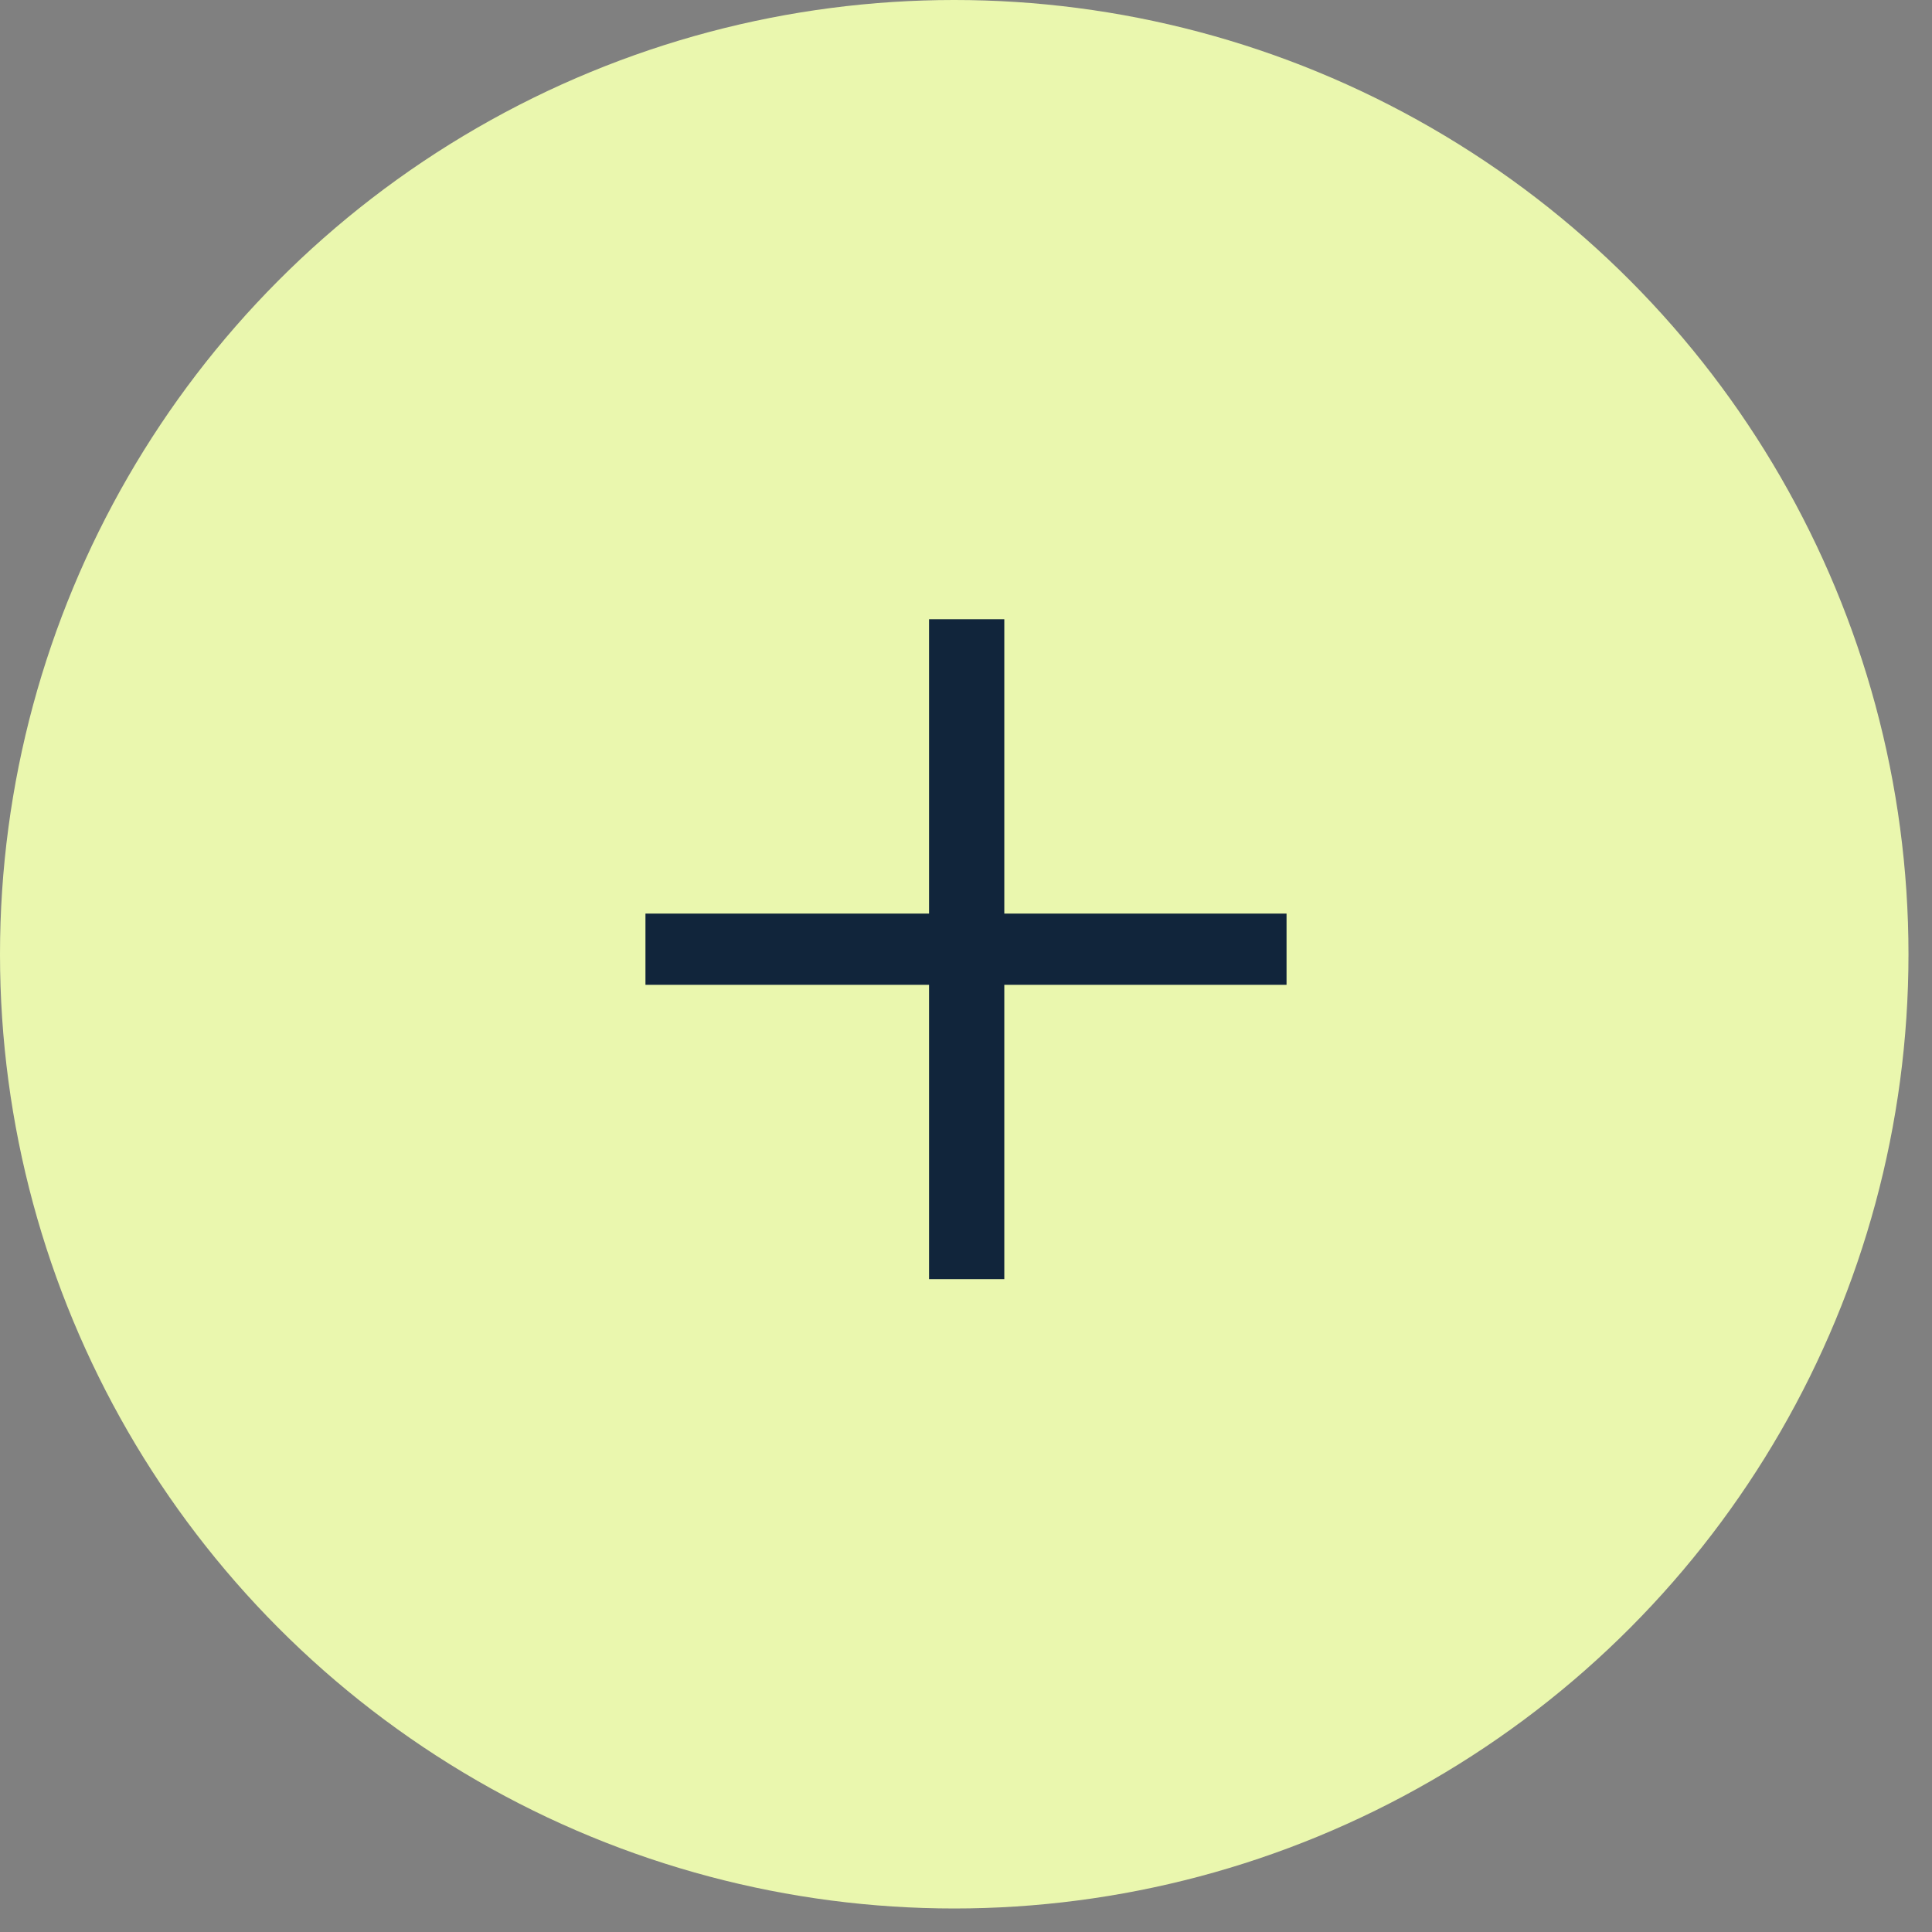 <svg width="46" height="46" viewBox="0 0 46 46" fill="none" xmlns="http://www.w3.org/2000/svg">
<rect x="0" y="0" width="46" height="46" fill="#808080" stroke="none"/>
<circle cx="22.72" cy="22.72" r="22.72" fill="#EAF7AE"/>
<path d="M22.12 30.456V23.448H15.368V21.752H22.12V14.744H23.912V21.752H30.632V23.448H23.912V30.456H22.12Z" fill="#11253B"/>
</svg>
